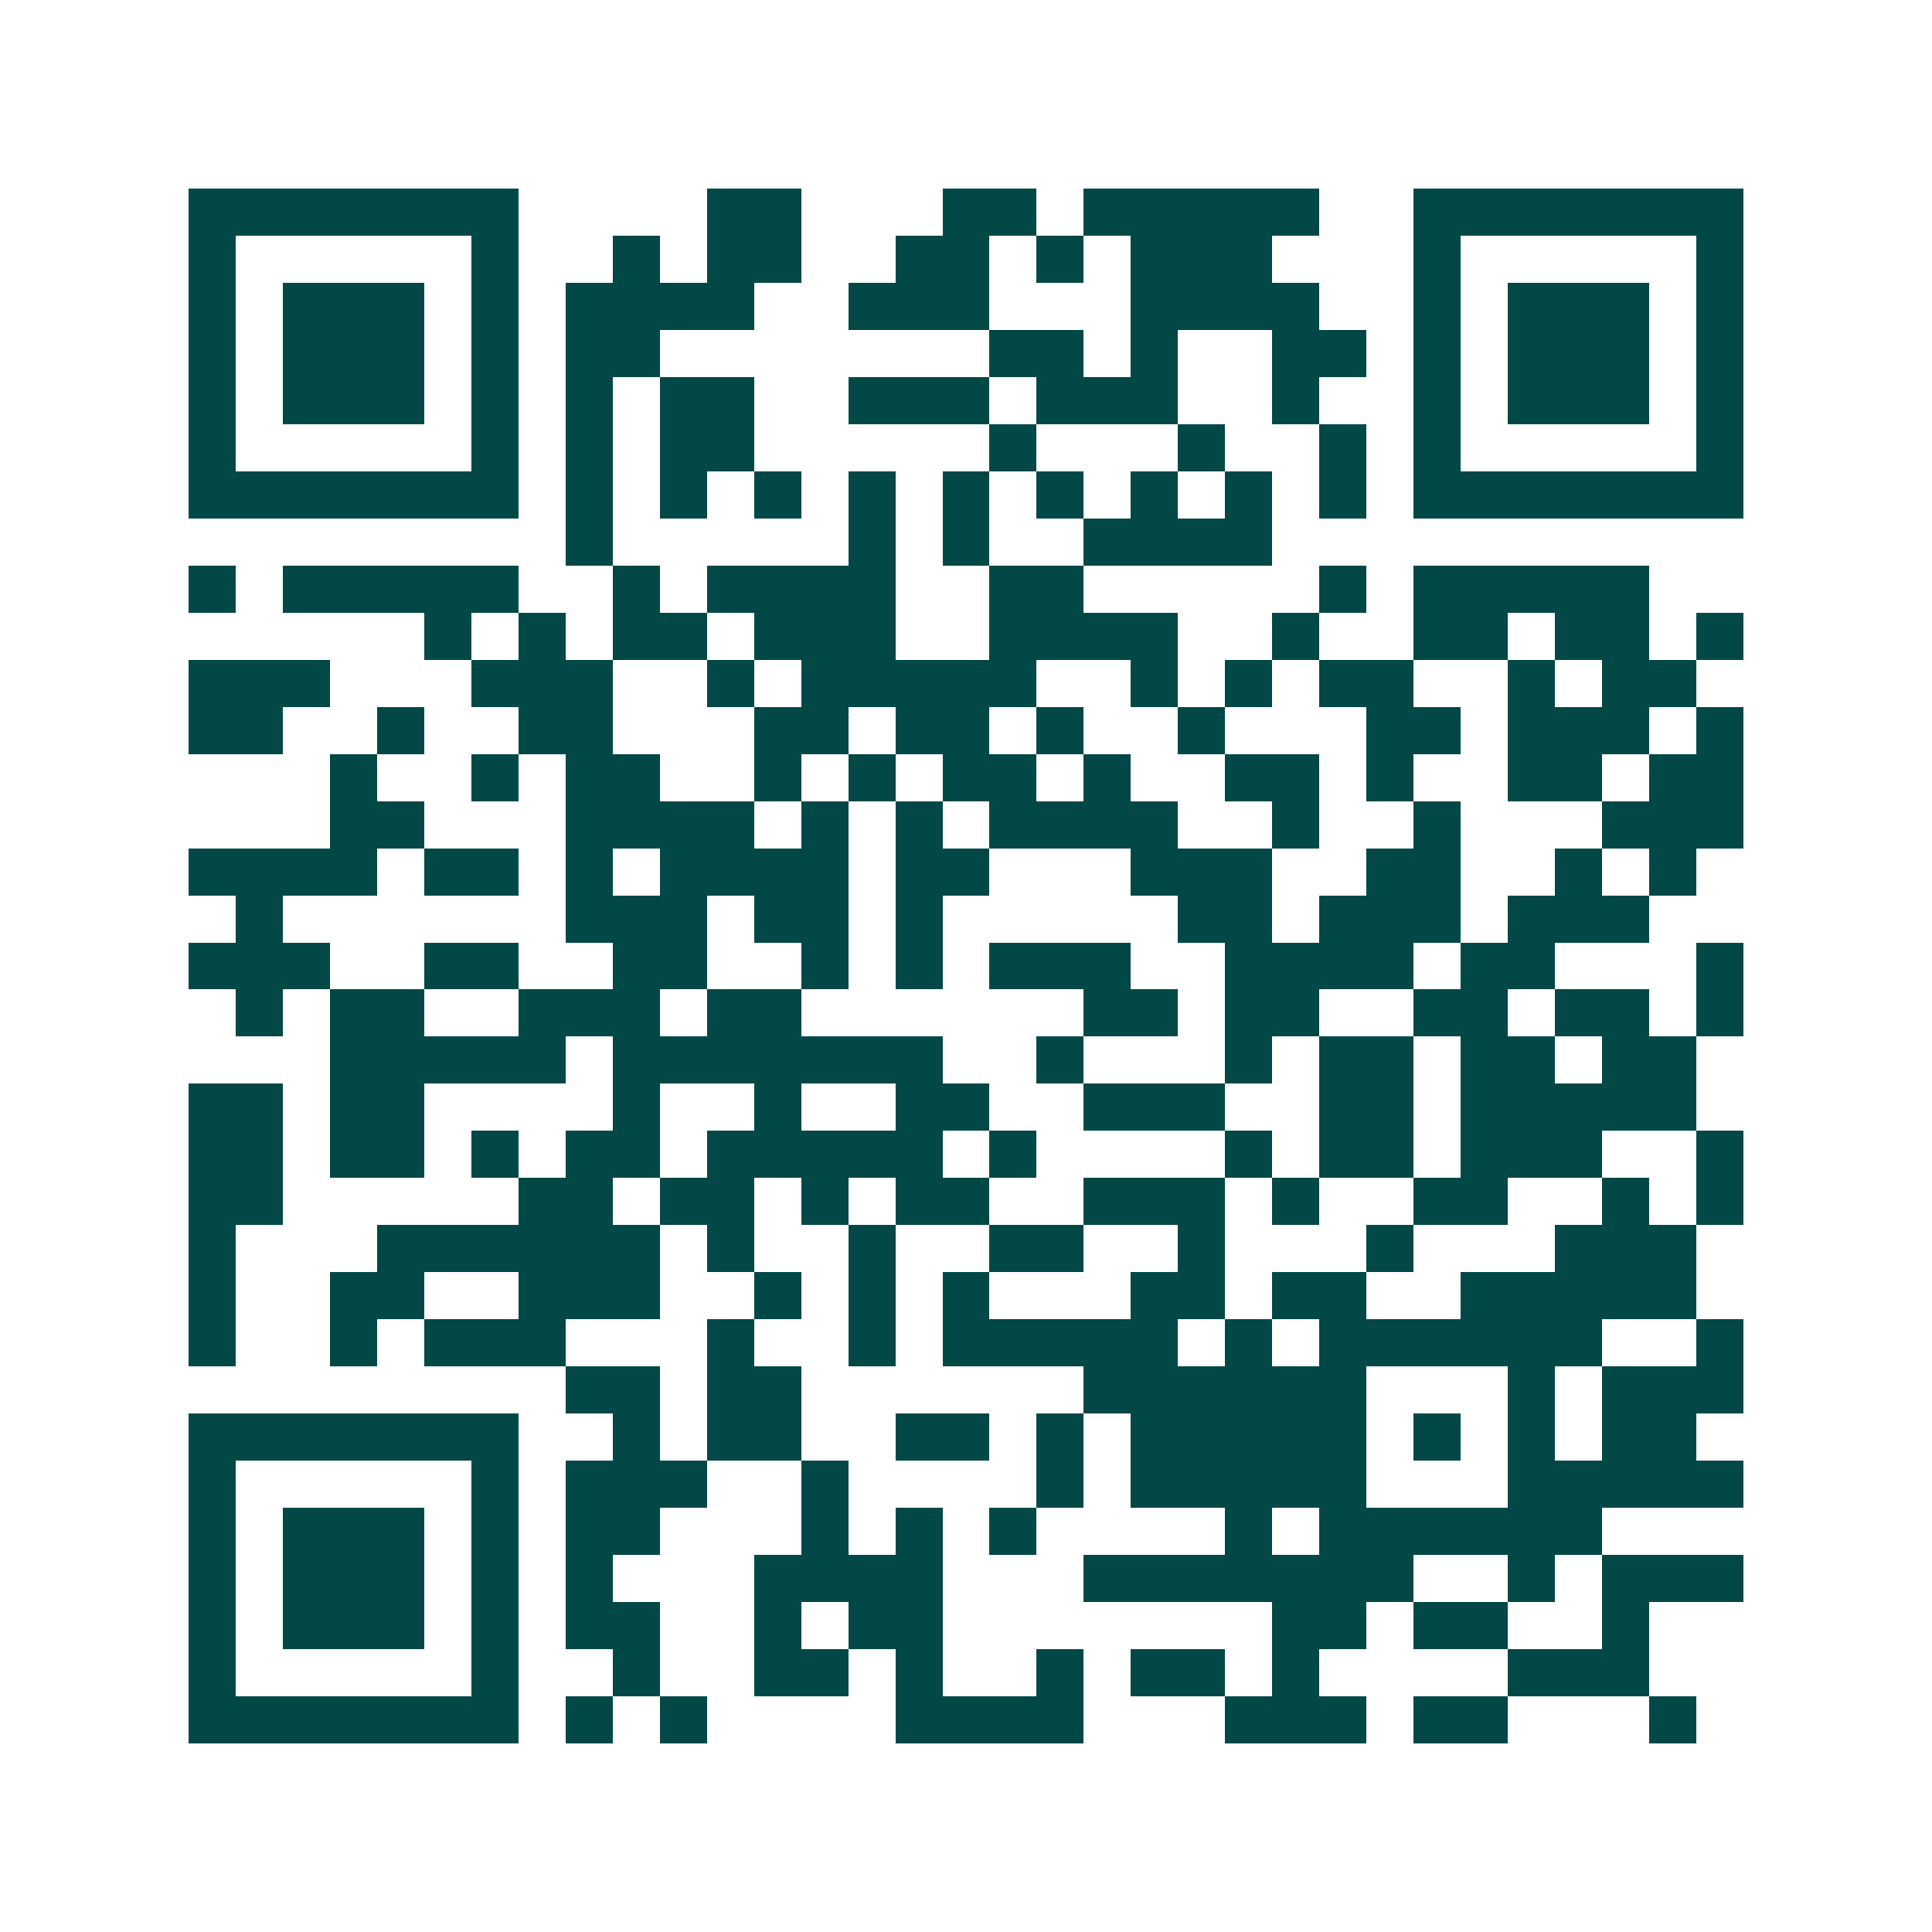 <svg xmlns="http://www.w3.org/2000/svg" width="200" height="200" viewBox="0 0 41 41" shape-rendering="crispEdges"><path fill="#ffffff" d="M0 0h41v41H0z"/><path stroke="#014847" d="M4 4.5h7m4 0h2m3 0h2m1 0h5m2 0h7M4 5.5h1m5 0h1m2 0h1m1 0h2m2 0h2m1 0h1m1 0h3m3 0h1m5 0h1M4 6.5h1m1 0h3m1 0h1m1 0h4m2 0h3m3 0h4m2 0h1m1 0h3m1 0h1M4 7.5h1m1 0h3m1 0h1m1 0h2m7 0h2m1 0h1m2 0h2m1 0h1m1 0h3m1 0h1M4 8.5h1m1 0h3m1 0h1m1 0h1m1 0h2m2 0h3m1 0h3m2 0h1m2 0h1m1 0h3m1 0h1M4 9.5h1m5 0h1m1 0h1m1 0h2m5 0h1m3 0h1m2 0h1m1 0h1m5 0h1M4 10.5h7m1 0h1m1 0h1m1 0h1m1 0h1m1 0h1m1 0h1m1 0h1m1 0h1m1 0h1m1 0h7M12 11.5h1m5 0h1m1 0h1m2 0h4M4 12.5h1m1 0h5m2 0h1m1 0h4m2 0h2m5 0h1m1 0h5M9 13.5h1m1 0h1m1 0h2m1 0h3m2 0h4m2 0h1m2 0h2m1 0h2m1 0h1M4 14.5h3m3 0h3m2 0h1m1 0h5m2 0h1m1 0h1m1 0h2m2 0h1m1 0h2M4 15.5h2m2 0h1m2 0h2m3 0h2m1 0h2m1 0h1m2 0h1m3 0h2m1 0h3m1 0h1M7 16.5h1m2 0h1m1 0h2m2 0h1m1 0h1m1 0h2m1 0h1m2 0h2m1 0h1m2 0h2m1 0h2M7 17.5h2m3 0h4m1 0h1m1 0h1m1 0h4m2 0h1m2 0h1m3 0h3M4 18.5h4m1 0h2m1 0h1m1 0h4m1 0h2m3 0h3m2 0h2m2 0h1m1 0h1M5 19.5h1m6 0h3m1 0h2m1 0h1m5 0h2m1 0h3m1 0h3M4 20.5h3m2 0h2m2 0h2m2 0h1m1 0h1m1 0h3m2 0h4m1 0h2m3 0h1M5 21.5h1m1 0h2m2 0h3m1 0h2m6 0h2m1 0h2m2 0h2m1 0h2m1 0h1M7 22.5h5m1 0h7m2 0h1m3 0h1m1 0h2m1 0h2m1 0h2M4 23.5h2m1 0h2m4 0h1m2 0h1m2 0h2m2 0h3m2 0h2m1 0h5M4 24.5h2m1 0h2m1 0h1m1 0h2m1 0h5m1 0h1m4 0h1m1 0h2m1 0h3m2 0h1M4 25.5h2m5 0h2m1 0h2m1 0h1m1 0h2m2 0h3m1 0h1m2 0h2m2 0h1m1 0h1M4 26.5h1m3 0h6m1 0h1m2 0h1m2 0h2m2 0h1m3 0h1m3 0h3M4 27.5h1m2 0h2m2 0h3m2 0h1m1 0h1m1 0h1m3 0h2m1 0h2m2 0h5M4 28.5h1m2 0h1m1 0h3m3 0h1m2 0h1m1 0h5m1 0h1m1 0h6m2 0h1M12 29.5h2m1 0h2m6 0h6m3 0h1m1 0h3M4 30.5h7m2 0h1m1 0h2m2 0h2m1 0h1m1 0h5m1 0h1m1 0h1m1 0h2M4 31.5h1m5 0h1m1 0h3m2 0h1m4 0h1m1 0h5m3 0h5M4 32.5h1m1 0h3m1 0h1m1 0h2m3 0h1m1 0h1m1 0h1m4 0h1m1 0h6M4 33.5h1m1 0h3m1 0h1m1 0h1m3 0h4m3 0h7m2 0h1m1 0h3M4 34.5h1m1 0h3m1 0h1m1 0h2m2 0h1m1 0h2m7 0h2m1 0h2m2 0h1M4 35.5h1m5 0h1m2 0h1m2 0h2m1 0h1m2 0h1m1 0h2m1 0h1m4 0h3M4 36.5h7m1 0h1m1 0h1m4 0h4m3 0h3m1 0h2m3 0h1"/></svg>

